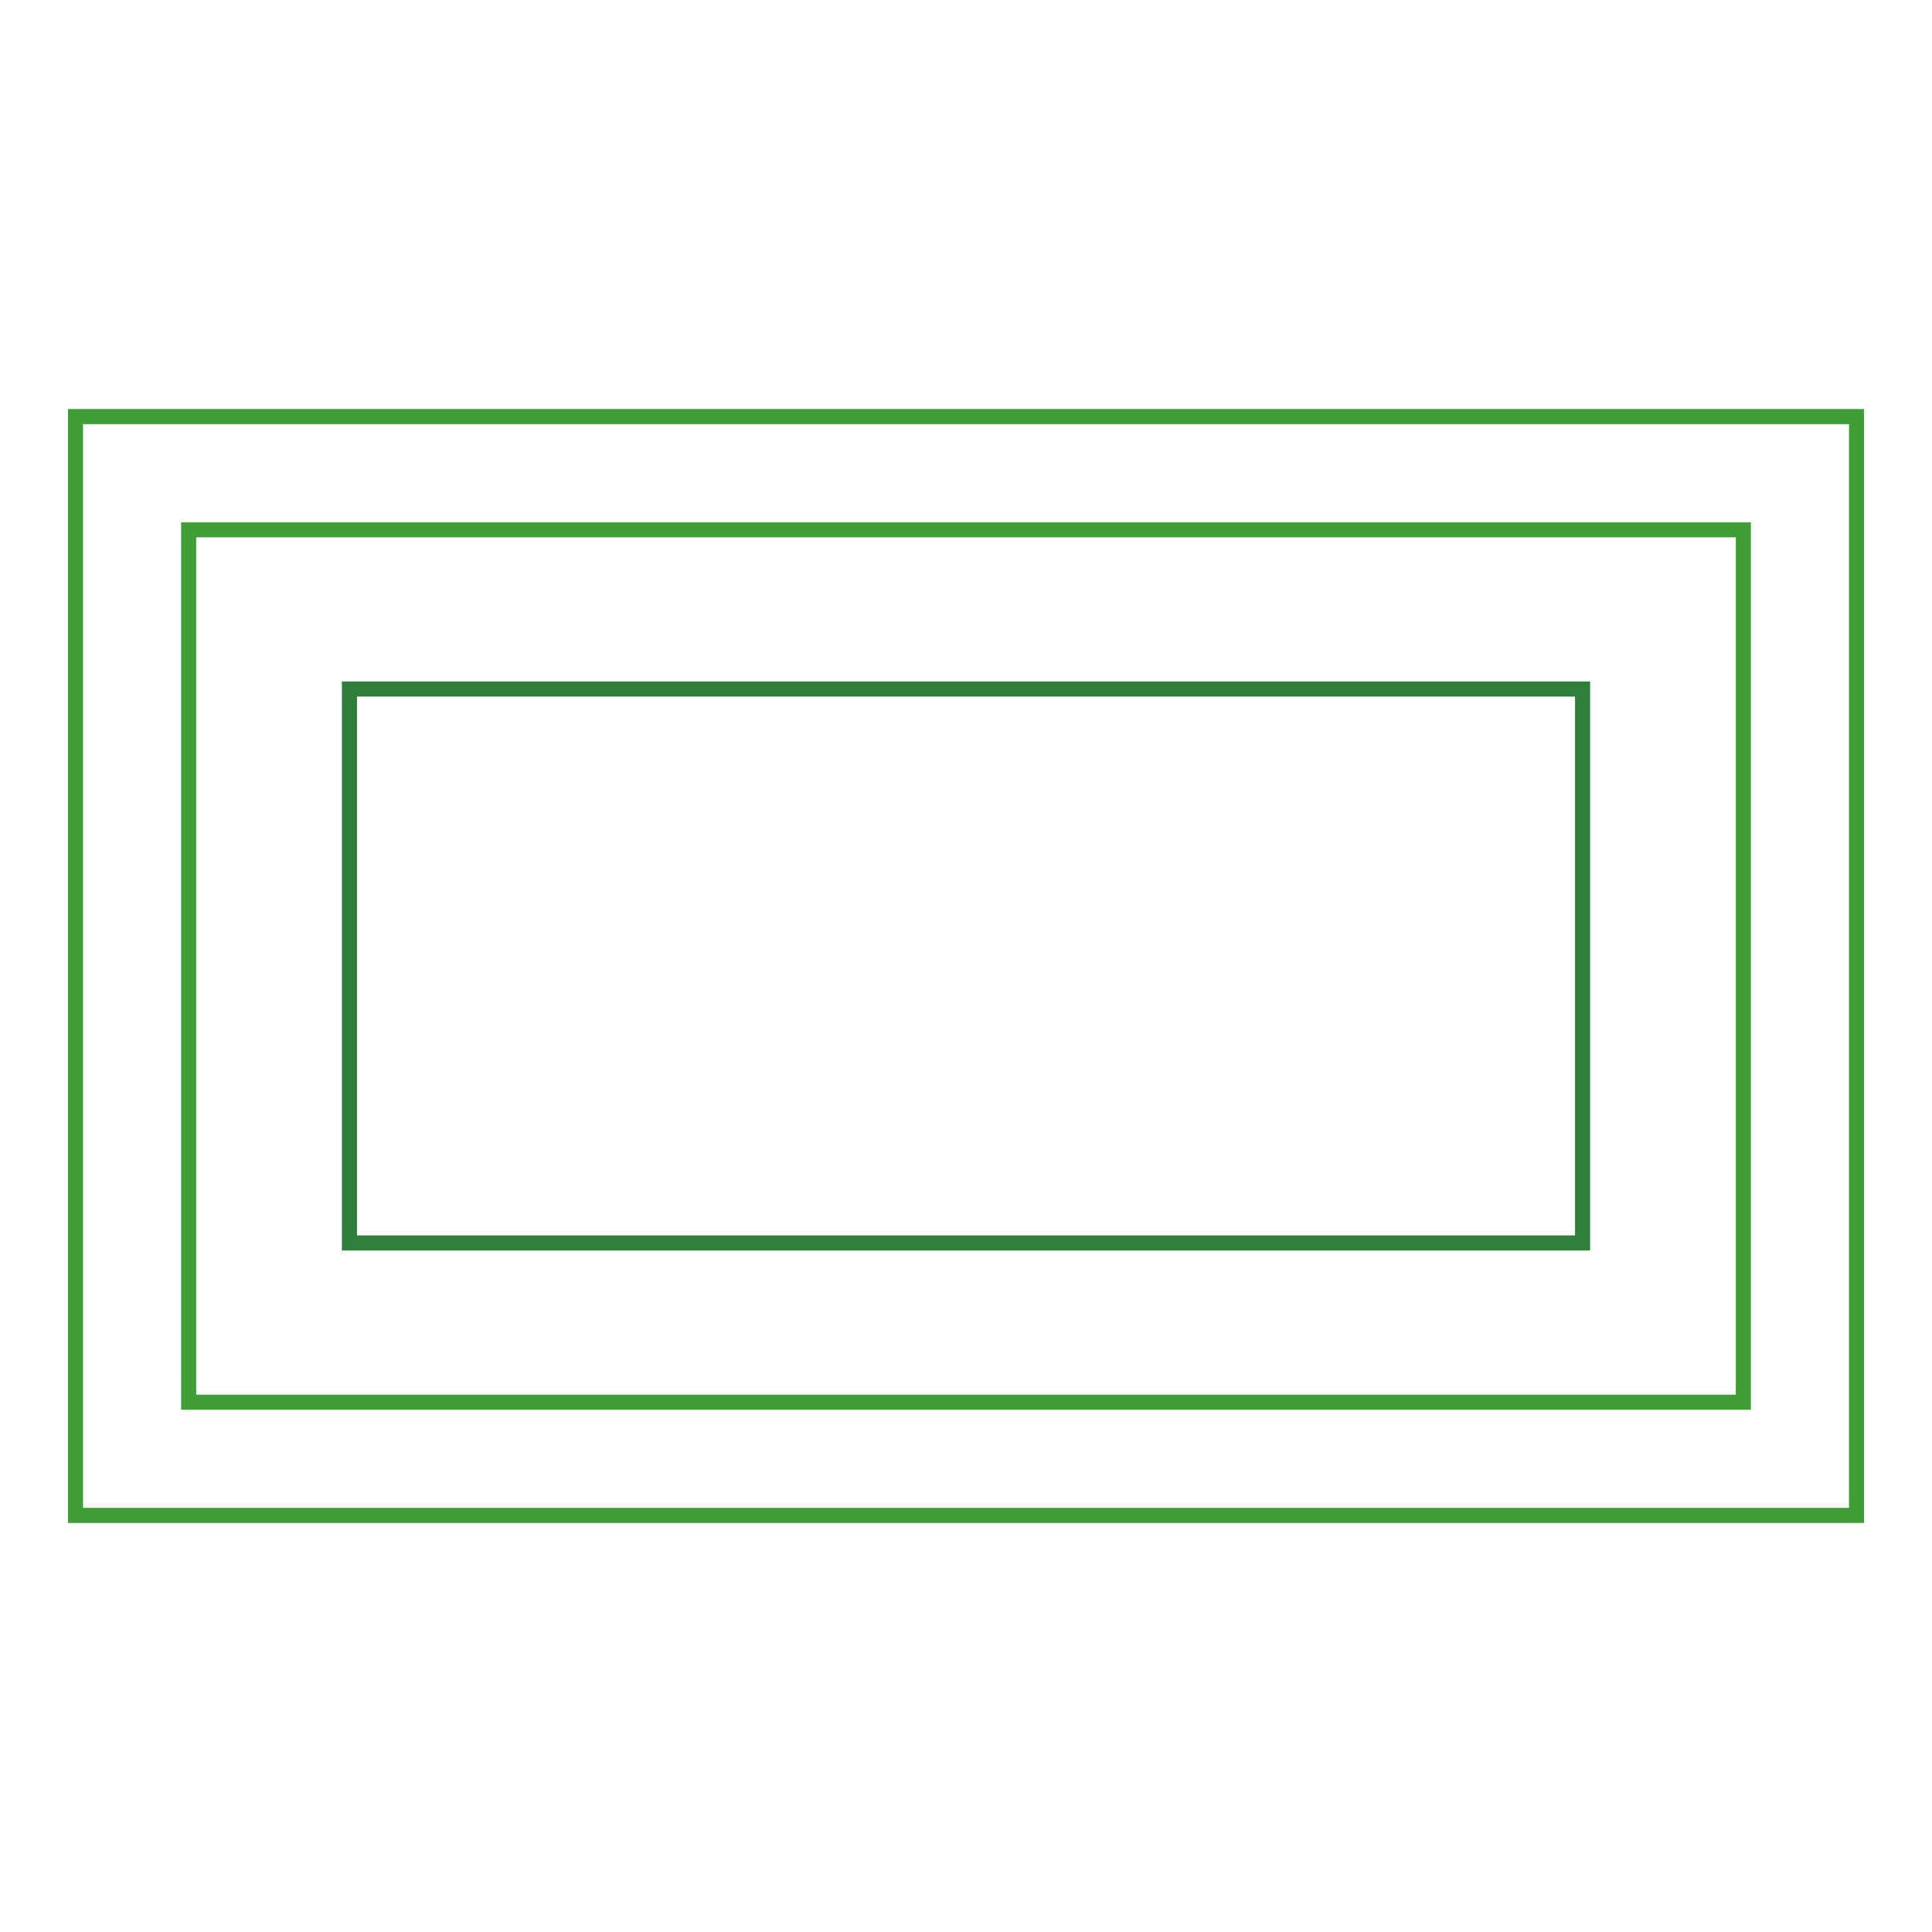 <?xml version="1.0" encoding="utf-8"?>
<!-- Svg Vector Icons : http://www.onlinewebfonts.com/icon -->
<!DOCTYPE svg PUBLIC "-//W3C//DTD SVG 1.1//EN" "http://www.w3.org/Graphics/SVG/1.1/DTD/svg11.dtd">
<svg version="1.1" xmlns="http://www.w3.org/2000/svg" xmlns:xlink="http://www.w3.org/1999/xlink" x="0px" y="0px" viewBox="0 0 256 256" enable-background="new 0 0 256 256" xml:space="preserve">
<g> <path stroke-width="2" fill-opacity="0" stroke="#307e39"  d="M46.3,91.3h163.4v73.4H46.3V91.3z"/> <path stroke-width="2" fill-opacity="0" stroke="#3f9e38"  d="M246,200.8H10V55.2h236V200.8z M25,185.8h206V70.2H25V185.8z"/></g>
</svg>